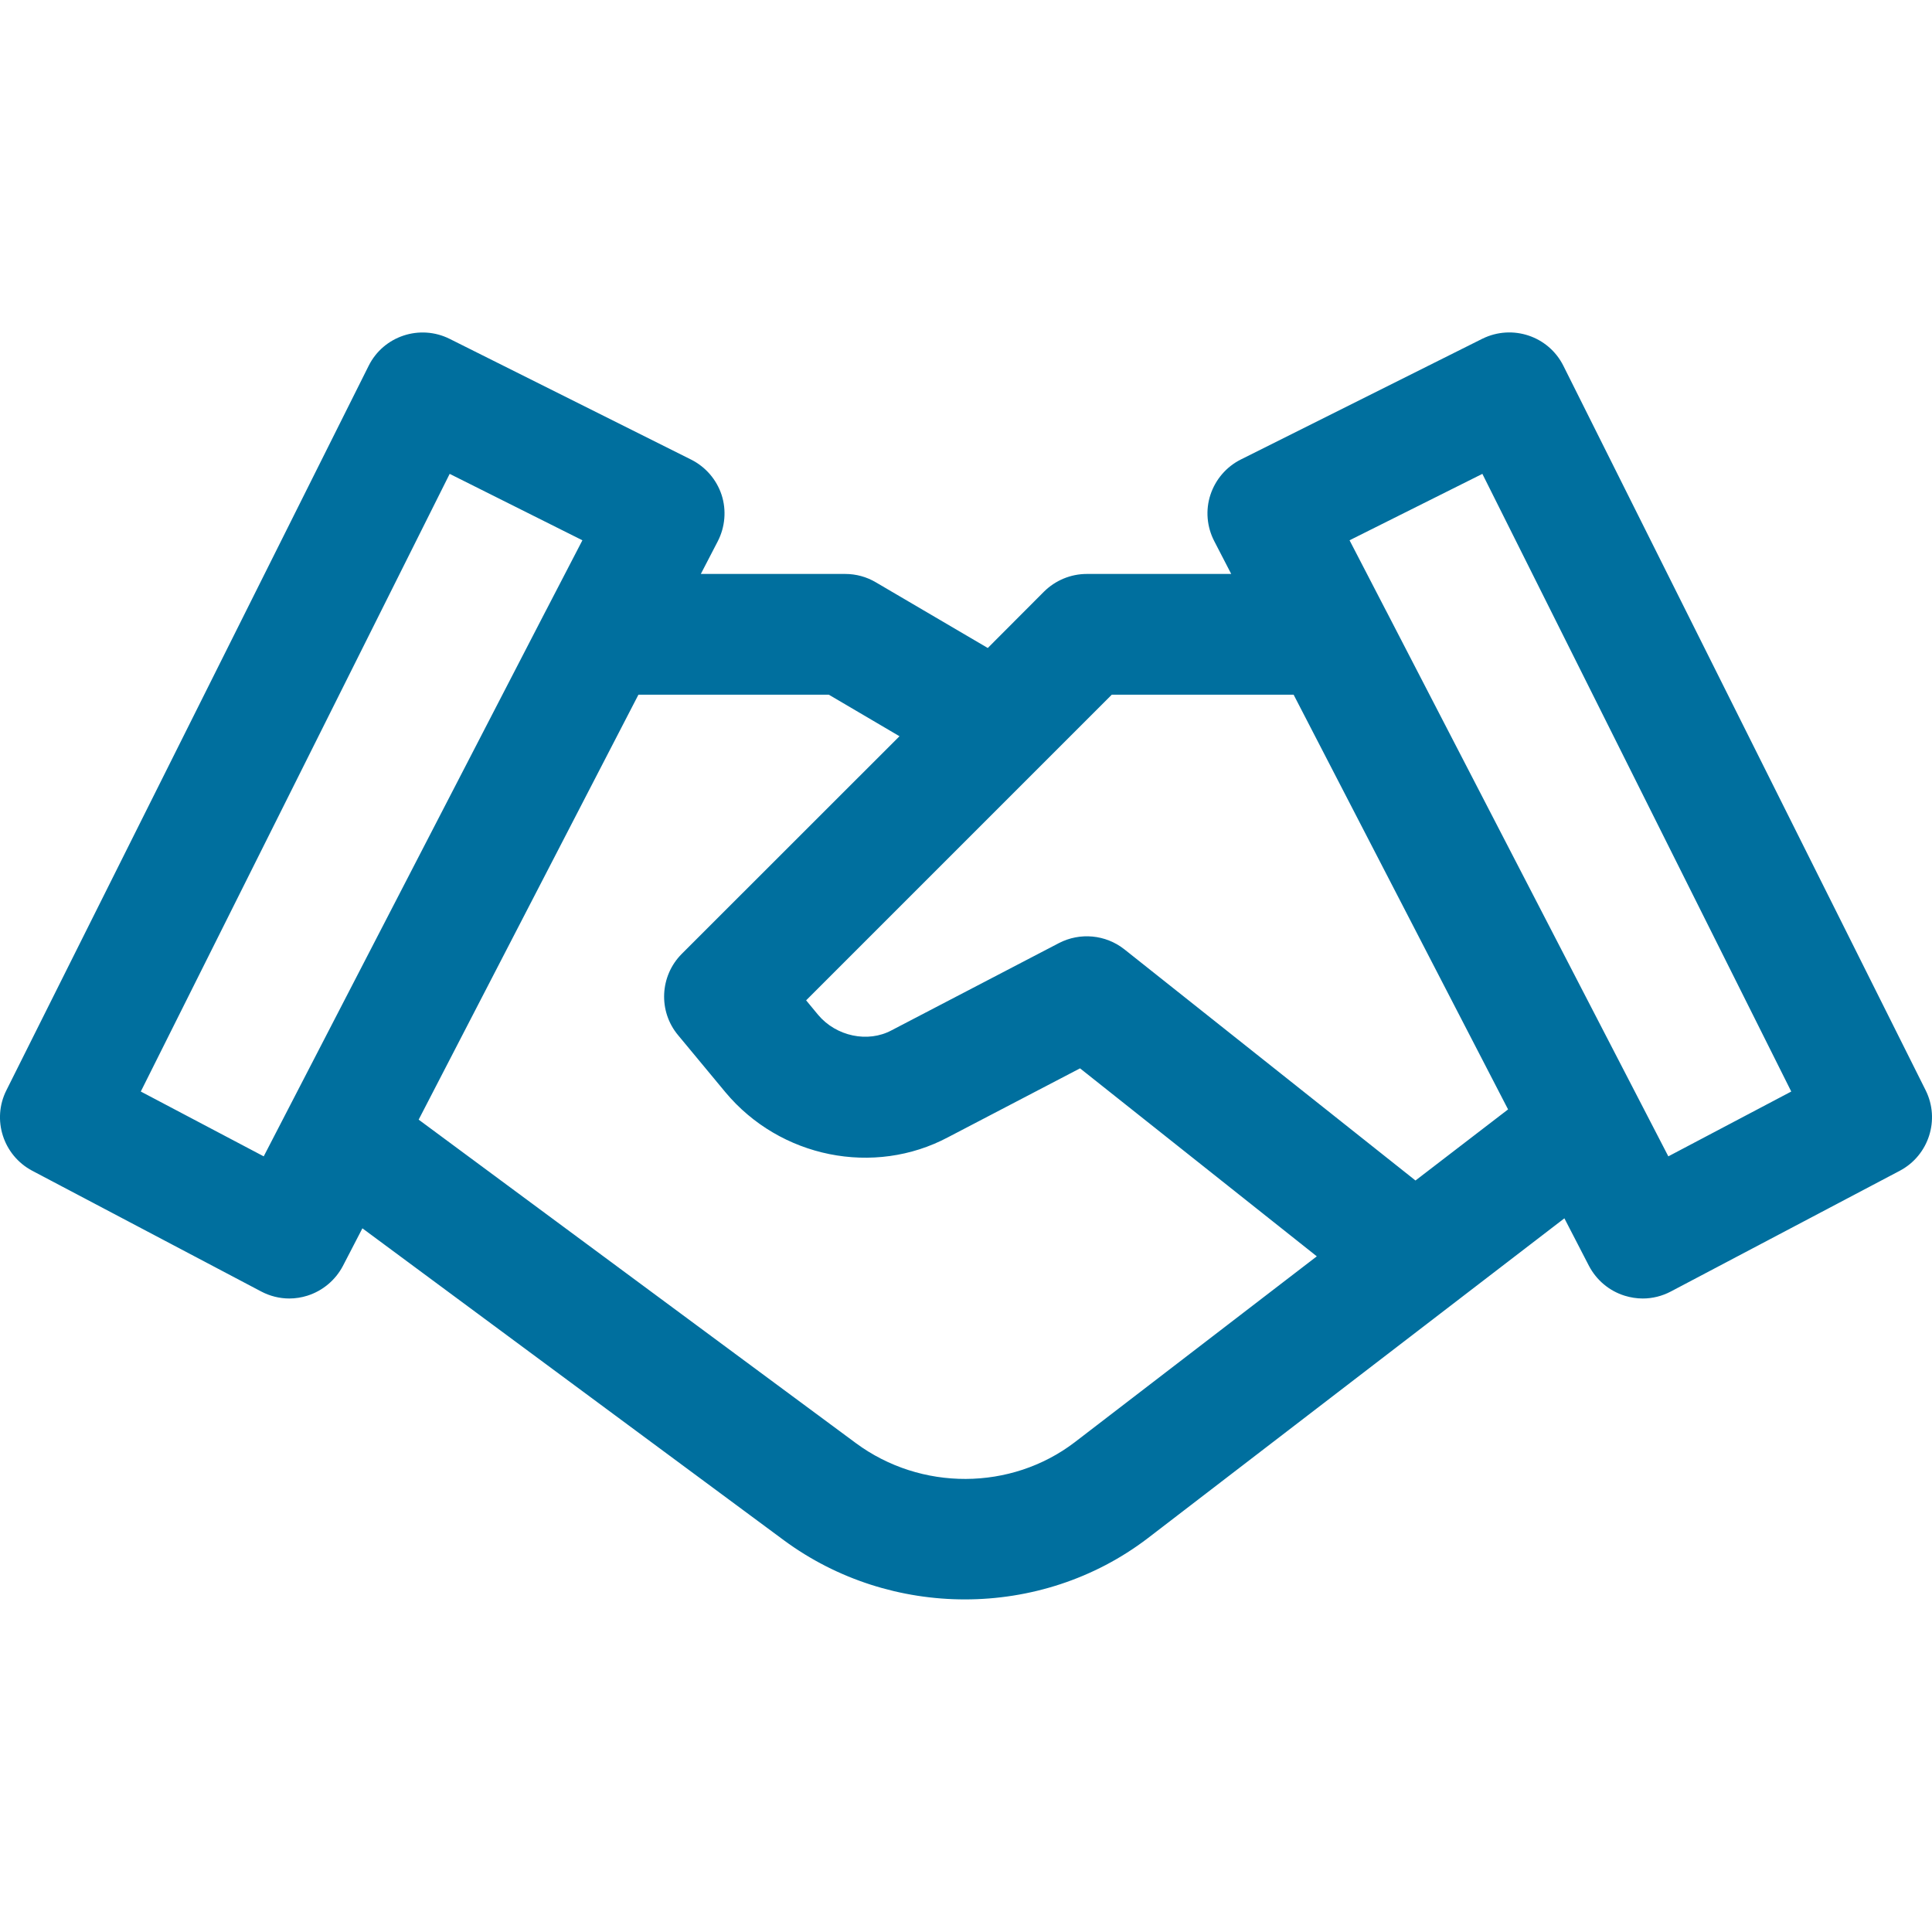 <?xml version="1.0" encoding="UTF-8"?>
<svg xmlns="http://www.w3.org/2000/svg" width="40" height="40" viewBox="0 0 40 40" fill="none">
  <g clip-path="url(#clip0_3173_985)">
    <path d="M39.869 22.574L32.368 7.573C32.059 6.956 31.311 6.708 30.691 7.013L25.691 9.513C25.391 9.663 25.166 9.926 25.061 10.243C24.956 10.561 24.986 10.908 25.141 11.206L25.491 11.883H22.501C22.168 11.883 21.851 12.016 21.616 12.248L20.451 13.416L18.133 12.056C17.943 11.943 17.723 11.883 17.5 11.883H14.51L14.86 11.208C15.013 10.911 15.043 10.563 14.94 10.246C14.835 9.928 14.608 9.666 14.31 9.516L9.31 7.016C8.693 6.708 7.94 6.956 7.633 7.573L0.132 22.574C-0.173 23.181 0.067 23.921 0.667 24.239L5.408 26.739C5.588 26.834 5.788 26.884 5.99 26.884C6.115 26.884 6.243 26.864 6.363 26.826C6.68 26.726 6.945 26.504 7.1 26.209L7.503 25.431L16.233 31.892C17.34 32.707 18.66 33.114 19.978 33.114C21.316 33.114 22.653 32.694 23.761 31.849L32.389 25.224L32.898 26.209C33.053 26.504 33.316 26.726 33.636 26.826C33.758 26.864 33.886 26.884 34.011 26.884C34.214 26.884 34.413 26.834 34.593 26.739L39.334 24.239C39.934 23.921 40.171 23.181 39.869 22.574ZM5.46 23.941L2.915 22.599L9.31 9.811L12.058 11.186L11.31 12.628C11.305 12.638 11.3 12.646 11.295 12.656L5.46 23.941ZM22.246 29.864C20.931 30.864 19.068 30.874 17.721 29.879L8.668 23.181L13.218 14.383H17.16L18.623 15.243L14.115 19.749C13.66 20.206 13.625 20.936 14.038 21.431L15.015 22.609C16.15 23.974 18.098 24.361 19.631 23.544L22.361 22.119L27.263 26.011L22.246 29.864ZM29.306 24.441L23.278 19.654C22.891 19.349 22.361 19.299 21.923 19.526L18.46 21.331C17.968 21.596 17.311 21.456 16.938 21.011L16.69 20.711L23.018 14.383H26.783L31.223 22.969L29.306 24.441ZM34.541 23.941L28.703 12.656C28.698 12.646 28.693 12.638 28.688 12.628L27.941 11.186L30.691 9.811L37.086 22.599L34.541 23.941Z" fill="#006F9E"></path>
  </g>
  <defs>
    <clipPath id="clip0_3173_985">
      <rect width="40" height="40" fill="white"></rect>
    </clipPath>
  </defs>
</svg>
